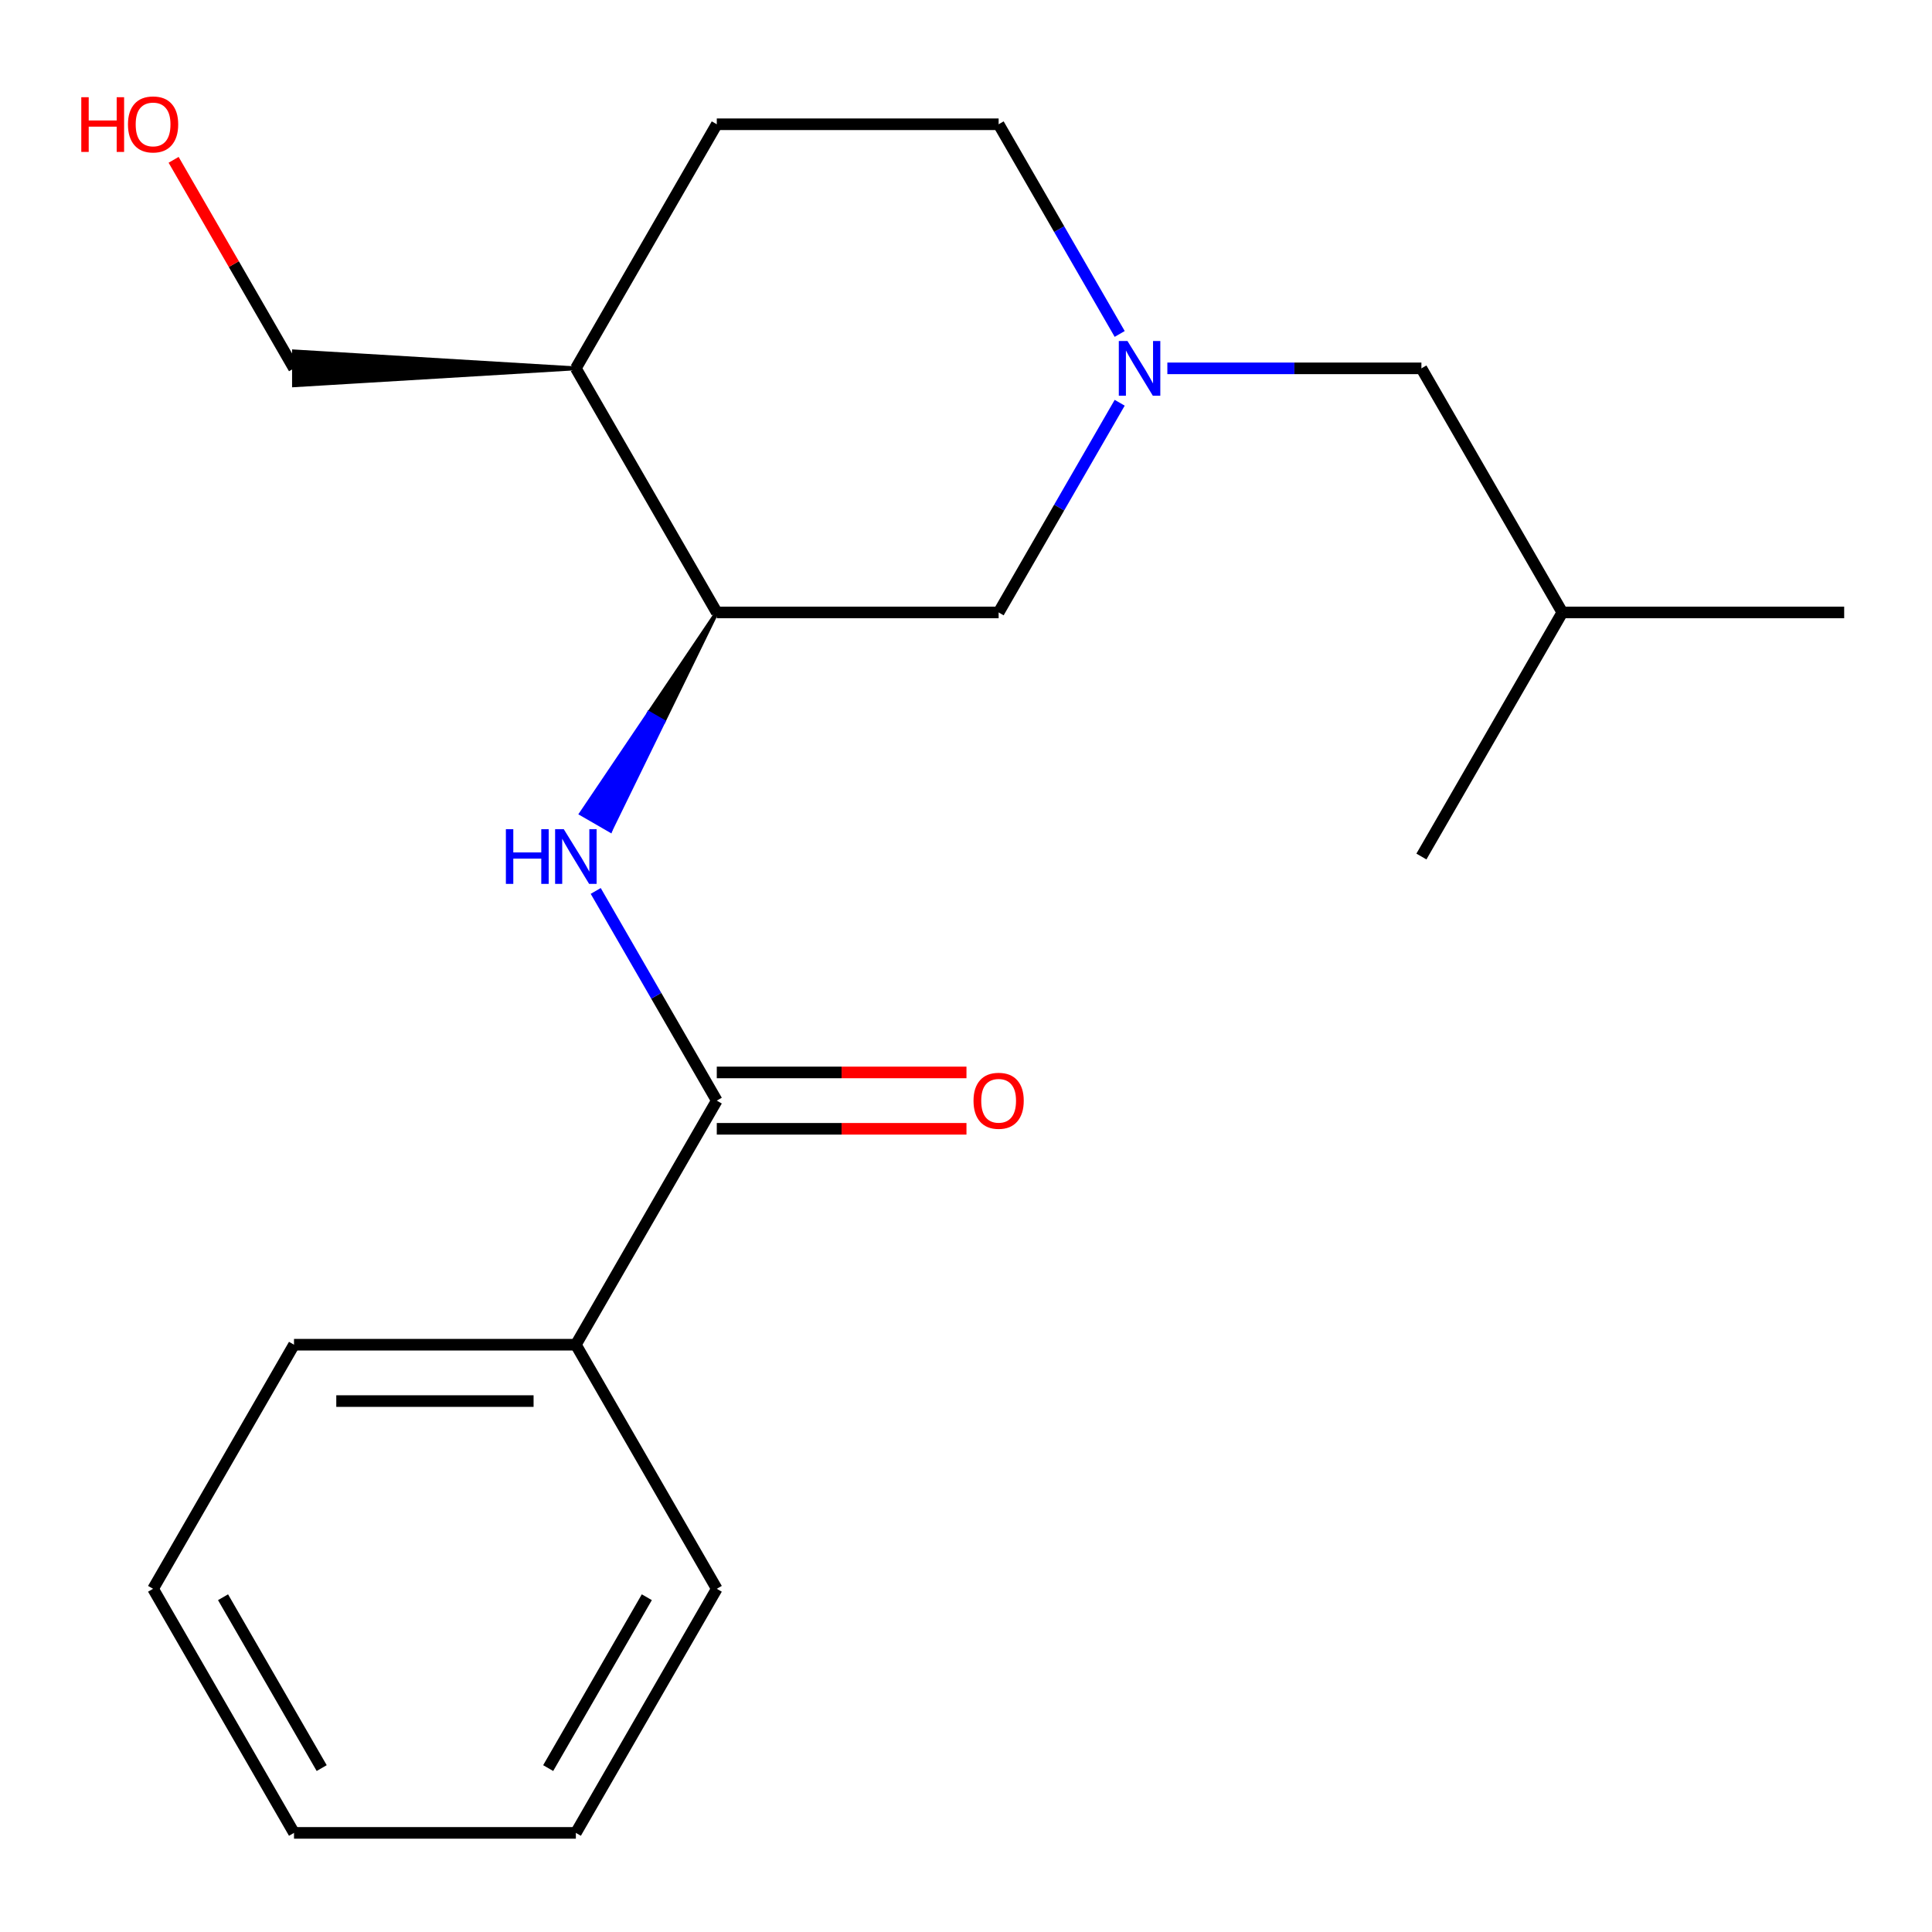 <?xml version='1.0' encoding='iso-8859-1'?>
<svg version='1.1' baseProfile='full'
              xmlns='http://www.w3.org/2000/svg'
                      xmlns:rdkit='http://www.rdkit.org/xml'
                      xmlns:xlink='http://www.w3.org/1999/xlink'
                  xml:space='preserve'
width='1000px' height='1000px' viewBox='0 0 1000 1000'>
<!-- END OF HEADER -->
<rect style='opacity:1.0;fill:#FFFFFF;stroke:none' width='1000' height='1000' x='0' y='0'> </rect>
<path class='bond-0' d='M 371.005,569.679 L 339.674,515.412' style='fill:none;fill-rule:evenodd;stroke:#000000;stroke-width:6px;stroke-linecap:butt;stroke-linejoin:miter;stroke-opacity:1' />
<path class='bond-0' d='M 339.674,515.412 L 308.344,461.146' style='fill:none;fill-rule:evenodd;stroke:#0000FF;stroke-width:6px;stroke-linecap:butt;stroke-linejoin:miter;stroke-opacity:1' />
<path class='bond-1' d='M 371.005,584.267 L 435.624,584.267' style='fill:none;fill-rule:evenodd;stroke:#000000;stroke-width:6px;stroke-linecap:butt;stroke-linejoin:miter;stroke-opacity:1' />
<path class='bond-1' d='M 435.624,584.267 L 500.243,584.267' style='fill:none;fill-rule:evenodd;stroke:#FF0000;stroke-width:6px;stroke-linecap:butt;stroke-linejoin:miter;stroke-opacity:1' />
<path class='bond-1' d='M 371.005,555.09 L 435.624,555.09' style='fill:none;fill-rule:evenodd;stroke:#000000;stroke-width:6px;stroke-linecap:butt;stroke-linejoin:miter;stroke-opacity:1' />
<path class='bond-1' d='M 435.624,555.09 L 500.243,555.09' style='fill:none;fill-rule:evenodd;stroke:#FF0000;stroke-width:6px;stroke-linecap:butt;stroke-linejoin:miter;stroke-opacity:1' />
<path class='bond-2' d='M 371.005,569.679 L 298.063,696.019' style='fill:none;fill-rule:evenodd;stroke:#000000;stroke-width:6px;stroke-linecap:butt;stroke-linejoin:miter;stroke-opacity:1' />
<path class='bond-3' d='M 371.005,316.999 L 335.884,369.077 L 343.465,373.453 Z' style='fill:#000000;fill-rule:evenodd;fill-opacity:1;stroke:#000000;stroke-width:2px;stroke-linecap:butt;stroke-linejoin:miter;stroke-opacity:1;' />
<path class='bond-3' d='M 335.884,369.077 L 315.924,429.908 L 300.763,421.155 Z' style='fill:#0000FF;fill-rule:evenodd;fill-opacity:1;stroke:#0000FF;stroke-width:2px;stroke-linecap:butt;stroke-linejoin:miter;stroke-opacity:1;' />
<path class='bond-3' d='M 335.884,369.077 L 343.465,373.453 L 315.924,429.908 Z' style='fill:#0000FF;fill-rule:evenodd;fill-opacity:1;stroke:#0000FF;stroke-width:2px;stroke-linecap:butt;stroke-linejoin:miter;stroke-opacity:1;' />
<path class='bond-4' d='M 579.552,208.466 L 548.221,262.732' style='fill:none;fill-rule:evenodd;stroke:#0000FF;stroke-width:6px;stroke-linecap:butt;stroke-linejoin:miter;stroke-opacity:1' />
<path class='bond-4' d='M 548.221,262.732 L 516.89,316.999' style='fill:none;fill-rule:evenodd;stroke:#000000;stroke-width:6px;stroke-linecap:butt;stroke-linejoin:miter;stroke-opacity:1' />
<path class='bond-5' d='M 604.22,190.658 L 669.969,190.658' style='fill:none;fill-rule:evenodd;stroke:#0000FF;stroke-width:6px;stroke-linecap:butt;stroke-linejoin:miter;stroke-opacity:1' />
<path class='bond-5' d='M 669.969,190.658 L 735.718,190.658' style='fill:none;fill-rule:evenodd;stroke:#000000;stroke-width:6px;stroke-linecap:butt;stroke-linejoin:miter;stroke-opacity:1' />
<path class='bond-6' d='M 579.552,172.851 L 548.221,118.585' style='fill:none;fill-rule:evenodd;stroke:#0000FF;stroke-width:6px;stroke-linecap:butt;stroke-linejoin:miter;stroke-opacity:1' />
<path class='bond-6' d='M 548.221,118.585 L 516.89,64.318' style='fill:none;fill-rule:evenodd;stroke:#000000;stroke-width:6px;stroke-linecap:butt;stroke-linejoin:miter;stroke-opacity:1' />
<path class='bond-7' d='M 371.005,316.999 L 516.89,316.999' style='fill:none;fill-rule:evenodd;stroke:#000000;stroke-width:6px;stroke-linecap:butt;stroke-linejoin:miter;stroke-opacity:1' />
<path class='bond-8' d='M 371.005,316.999 L 298.063,190.658' style='fill:none;fill-rule:evenodd;stroke:#000000;stroke-width:6px;stroke-linecap:butt;stroke-linejoin:miter;stroke-opacity:1' />
<path class='bond-9' d='M 298.063,190.658 L 371.005,64.318' style='fill:none;fill-rule:evenodd;stroke:#000000;stroke-width:6px;stroke-linecap:butt;stroke-linejoin:miter;stroke-opacity:1' />
<path class='bond-10' d='M 298.063,190.658 L 152.178,181.905 L 152.178,199.412 Z' style='fill:#000000;fill-rule:evenodd;fill-opacity:1;stroke:#000000;stroke-width:2px;stroke-linecap:butt;stroke-linejoin:miter;stroke-opacity:1;' />
<path class='bond-11' d='M 298.063,696.019 L 152.178,696.019' style='fill:none;fill-rule:evenodd;stroke:#000000;stroke-width:6px;stroke-linecap:butt;stroke-linejoin:miter;stroke-opacity:1' />
<path class='bond-11' d='M 276.18,725.196 L 174.06,725.196' style='fill:none;fill-rule:evenodd;stroke:#000000;stroke-width:6px;stroke-linecap:butt;stroke-linejoin:miter;stroke-opacity:1' />
<path class='bond-12' d='M 298.063,696.019 L 371.005,822.359' style='fill:none;fill-rule:evenodd;stroke:#000000;stroke-width:6px;stroke-linecap:butt;stroke-linejoin:miter;stroke-opacity:1' />
<path class='bond-13' d='M 371.005,64.318 L 516.89,64.318' style='fill:none;fill-rule:evenodd;stroke:#000000;stroke-width:6px;stroke-linecap:butt;stroke-linejoin:miter;stroke-opacity:1' />
<path class='bond-14' d='M 735.718,190.658 L 808.66,316.999' style='fill:none;fill-rule:evenodd;stroke:#000000;stroke-width:6px;stroke-linecap:butt;stroke-linejoin:miter;stroke-opacity:1' />
<path class='bond-15' d='M 152.178,190.658 L 121.02,136.692' style='fill:none;fill-rule:evenodd;stroke:#000000;stroke-width:6px;stroke-linecap:butt;stroke-linejoin:miter;stroke-opacity:1' />
<path class='bond-15' d='M 121.02,136.692 L 89.862,82.725' style='fill:none;fill-rule:evenodd;stroke:#FF0000;stroke-width:6px;stroke-linecap:butt;stroke-linejoin:miter;stroke-opacity:1' />
<path class='bond-16' d='M 808.66,316.999 L 954.545,316.999' style='fill:none;fill-rule:evenodd;stroke:#000000;stroke-width:6px;stroke-linecap:butt;stroke-linejoin:miter;stroke-opacity:1' />
<path class='bond-17' d='M 808.66,316.999 L 735.718,443.339' style='fill:none;fill-rule:evenodd;stroke:#000000;stroke-width:6px;stroke-linecap:butt;stroke-linejoin:miter;stroke-opacity:1' />
<path class='bond-18' d='M 152.178,696.019 L 79.235,822.359' style='fill:none;fill-rule:evenodd;stroke:#000000;stroke-width:6px;stroke-linecap:butt;stroke-linejoin:miter;stroke-opacity:1' />
<path class='bond-19' d='M 371.005,822.359 L 298.063,948.699' style='fill:none;fill-rule:evenodd;stroke:#000000;stroke-width:6px;stroke-linecap:butt;stroke-linejoin:miter;stroke-opacity:1' />
<path class='bond-19' d='M 334.796,826.722 L 283.736,915.16' style='fill:none;fill-rule:evenodd;stroke:#000000;stroke-width:6px;stroke-linecap:butt;stroke-linejoin:miter;stroke-opacity:1' />
<path class='bond-20' d='M 298.063,948.699 L 152.178,948.699' style='fill:none;fill-rule:evenodd;stroke:#000000;stroke-width:6px;stroke-linecap:butt;stroke-linejoin:miter;stroke-opacity:1' />
<path class='bond-21' d='M 79.235,822.359 L 152.178,948.699' style='fill:none;fill-rule:evenodd;stroke:#000000;stroke-width:6px;stroke-linecap:butt;stroke-linejoin:miter;stroke-opacity:1' />
<path class='bond-21' d='M 115.445,826.722 L 166.504,915.16' style='fill:none;fill-rule:evenodd;stroke:#000000;stroke-width:6px;stroke-linecap:butt;stroke-linejoin:miter;stroke-opacity:1' />
<path  class='atom-1' d='M 261.843 429.179
L 265.683 429.179
L 265.683 441.219
L 280.163 441.219
L 280.163 429.179
L 284.003 429.179
L 284.003 457.499
L 280.163 457.499
L 280.163 444.419
L 265.683 444.419
L 265.683 457.499
L 261.843 457.499
L 261.843 429.179
' fill='#0000FF'/>
<path  class='atom-1' d='M 291.803 429.179
L 301.083 444.179
Q 302.003 445.659, 303.483 448.339
Q 304.963 451.019, 305.043 451.179
L 305.043 429.179
L 308.803 429.179
L 308.803 457.499
L 304.923 457.499
L 294.963 441.099
Q 293.803 439.179, 292.563 436.979
Q 291.363 434.779, 291.003 434.099
L 291.003 457.499
L 287.323 457.499
L 287.323 429.179
L 291.803 429.179
' fill='#0000FF'/>
<path  class='atom-2' d='M 583.573 176.498
L 592.853 191.498
Q 593.773 192.978, 595.253 195.658
Q 596.733 198.338, 596.813 198.498
L 596.813 176.498
L 600.573 176.498
L 600.573 204.818
L 596.693 204.818
L 586.733 188.418
Q 585.573 186.498, 584.333 184.298
Q 583.133 182.098, 582.773 181.418
L 582.773 204.818
L 579.093 204.818
L 579.093 176.498
L 583.573 176.498
' fill='#0000FF'/>
<path  class='atom-6' d='M 503.89 569.759
Q 503.89 562.959, 507.25 559.159
Q 510.61 555.359, 516.89 555.359
Q 523.17 555.359, 526.53 559.159
Q 529.89 562.959, 529.89 569.759
Q 529.89 576.639, 526.49 580.559
Q 523.09 584.439, 516.89 584.439
Q 510.65 584.439, 507.25 580.559
Q 503.89 576.679, 503.89 569.759
M 516.89 581.239
Q 521.21 581.239, 523.53 578.359
Q 525.89 575.439, 525.89 569.759
Q 525.89 564.199, 523.53 561.399
Q 521.21 558.559, 516.89 558.559
Q 512.57 558.559, 510.21 561.359
Q 507.89 564.159, 507.89 569.759
Q 507.89 575.479, 510.21 578.359
Q 512.57 581.239, 516.89 581.239
' fill='#FF0000'/>
<path  class='atom-12' d='M 42.075 50.318
L 45.915 50.318
L 45.915 62.358
L 60.395 62.358
L 60.395 50.318
L 64.235 50.318
L 64.235 78.638
L 60.395 78.638
L 60.395 65.558
L 45.915 65.558
L 45.915 78.638
L 42.075 78.638
L 42.075 50.318
' fill='#FF0000'/>
<path  class='atom-12' d='M 66.235 64.398
Q 66.235 57.598, 69.595 53.798
Q 72.955 49.998, 79.235 49.998
Q 85.515 49.998, 88.875 53.798
Q 92.235 57.598, 92.235 64.398
Q 92.235 71.278, 88.835 75.198
Q 85.435 79.078, 79.235 79.078
Q 72.995 79.078, 69.595 75.198
Q 66.235 71.318, 66.235 64.398
M 79.235 75.878
Q 83.555 75.878, 85.875 72.998
Q 88.235 70.078, 88.235 64.398
Q 88.235 58.838, 85.875 56.038
Q 83.555 53.198, 79.235 53.198
Q 74.915 53.198, 72.555 55.998
Q 70.235 58.798, 70.235 64.398
Q 70.235 70.118, 72.555 72.998
Q 74.915 75.878, 79.235 75.878
' fill='#FF0000'/>
</svg>
